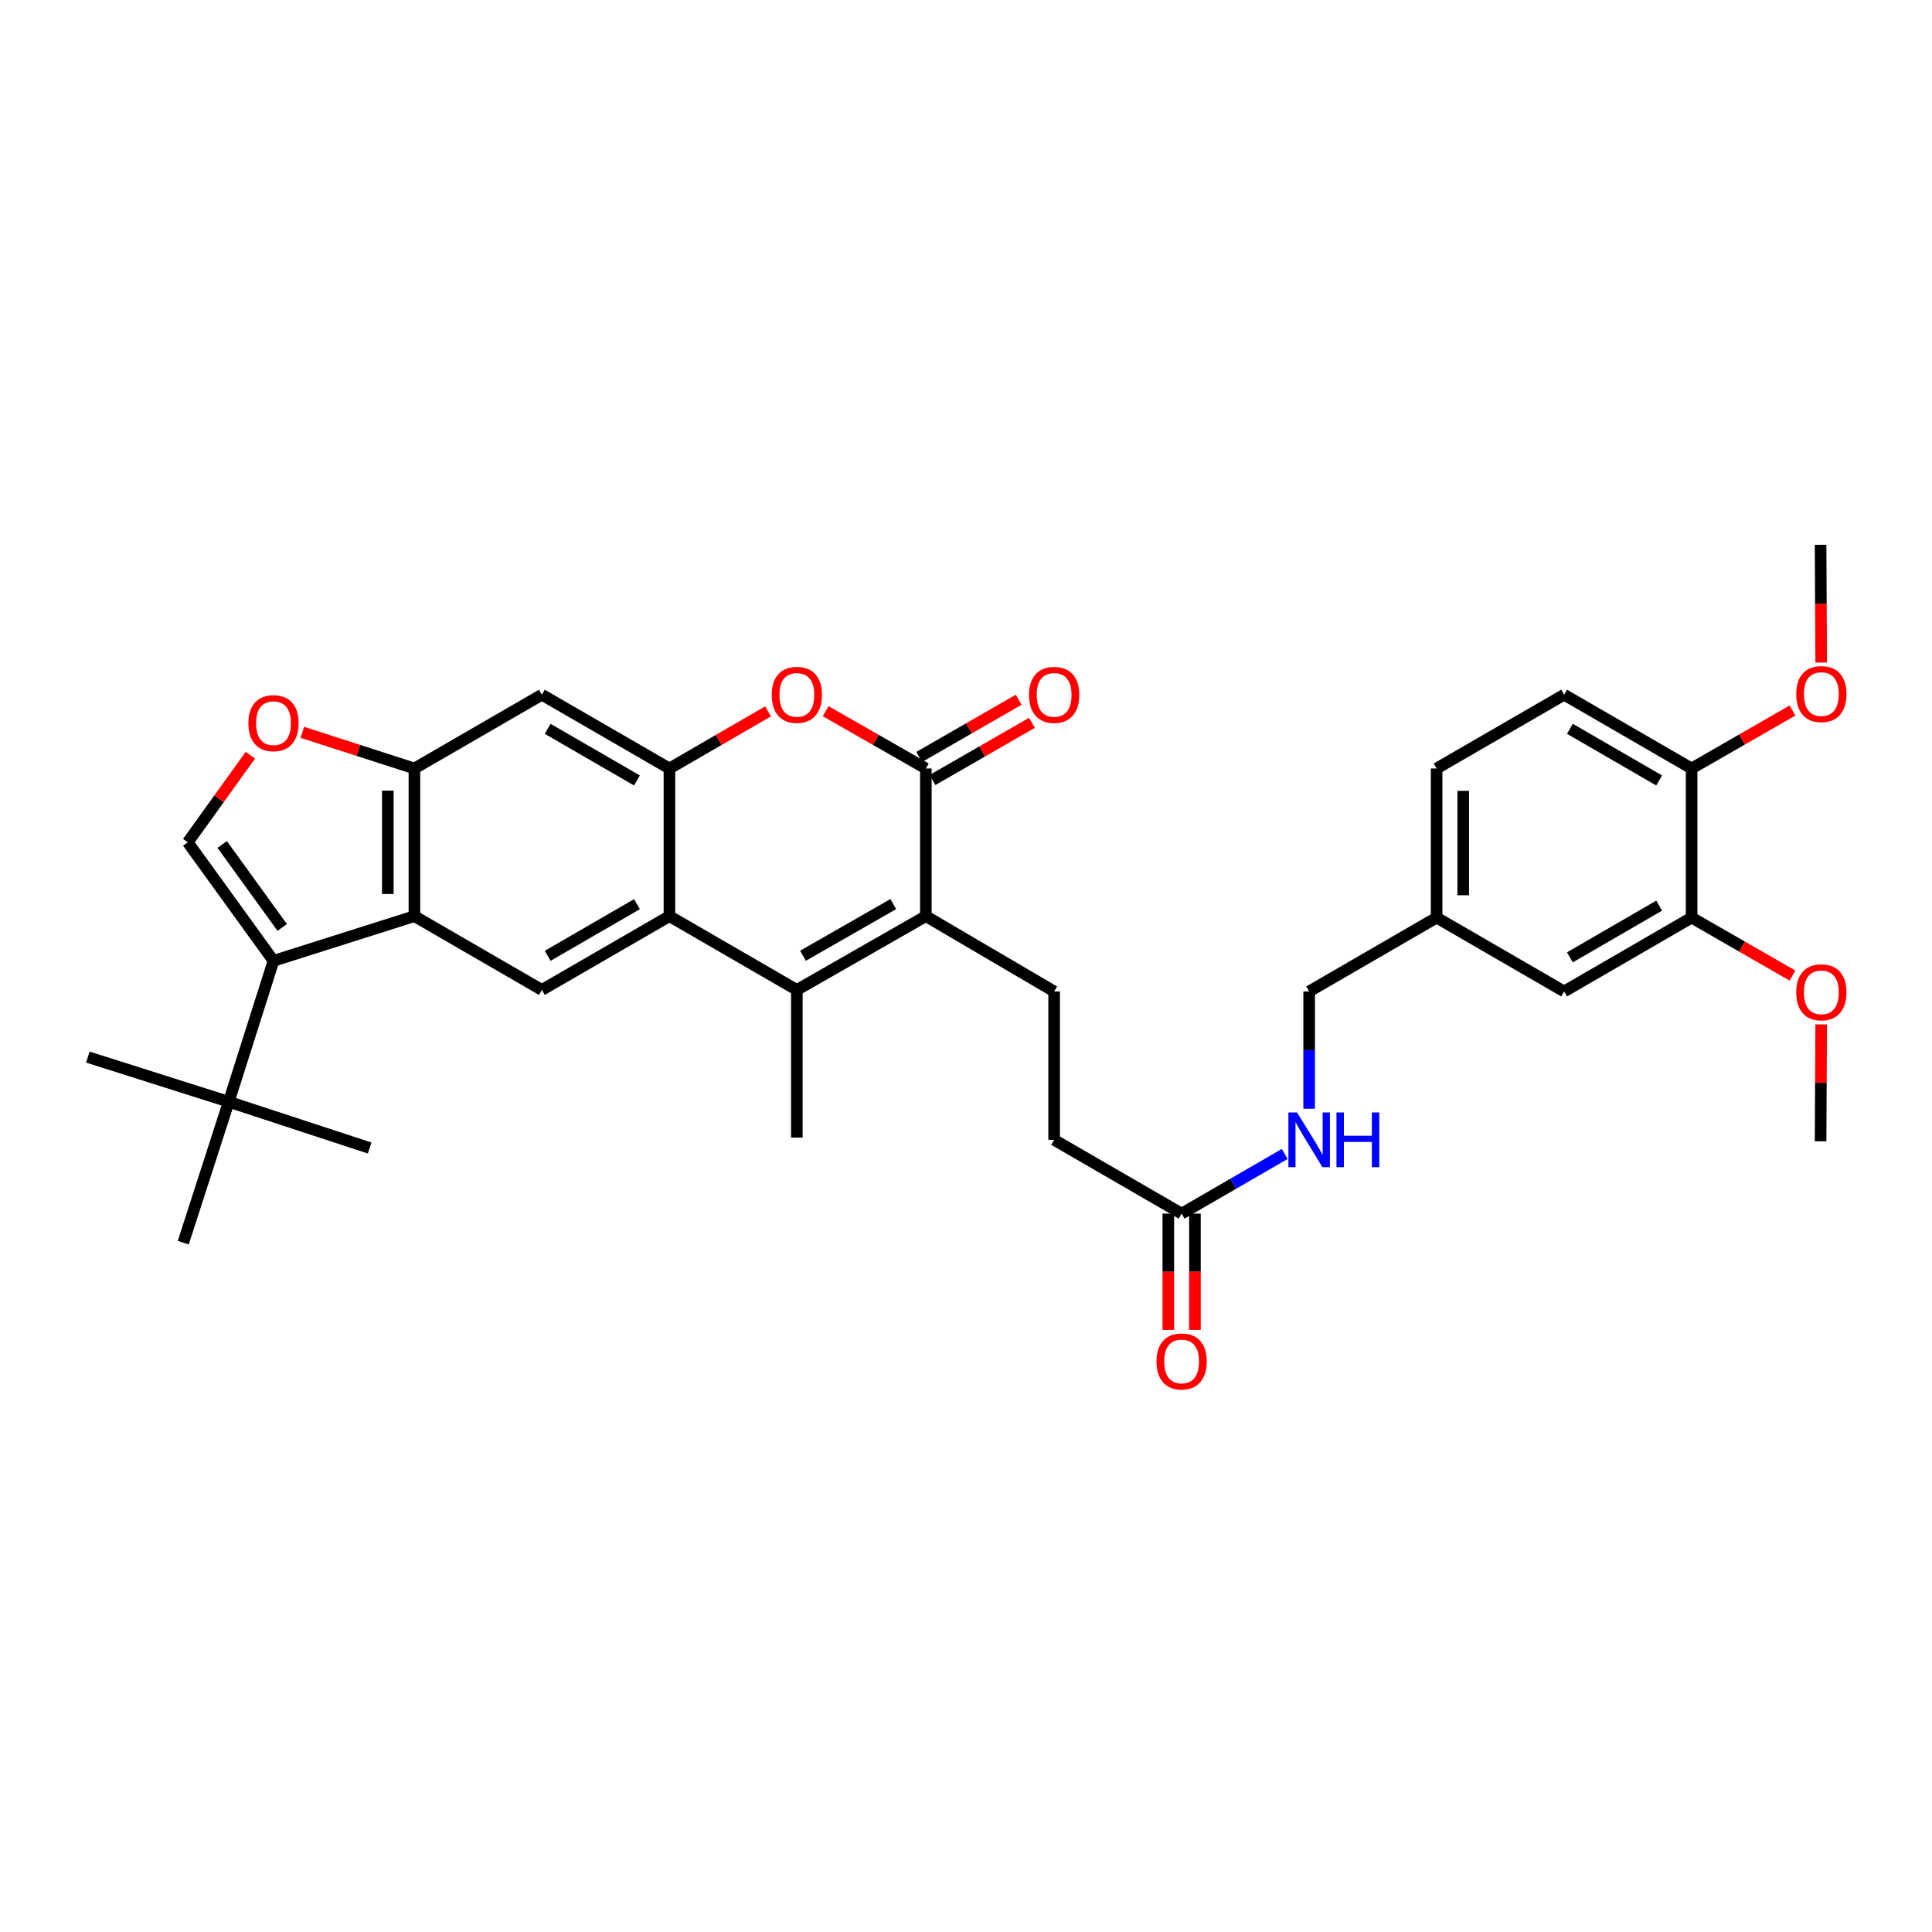 <?xml version='1.0' encoding='iso-8859-1'?>
<svg version='1.1' baseProfile='full'
              xmlns='http://www.w3.org/2000/svg'
                      xmlns:rdkit='http://www.rdkit.org/xml'
                      xmlns:xlink='http://www.w3.org/1999/xlink'
                  xml:space='preserve'
width='1000px' height='1000px' viewBox='0 0 1000 1000'>
<!-- END OF HEADER -->
<rect style='opacity:1.0;fill:#FFFFFF;stroke:none' width='1000' height='1000' x='0' y='0'> </rect>
<path class='bond-0' d='M 479.216,474.197 L 412.453,512.387' style='fill:none;fill-rule:evenodd;stroke:#000000;stroke-width:6px;stroke-linecap:butt;stroke-linejoin:miter;stroke-opacity:1' />
<path class='bond-0' d='M 462.358,467.963 L 415.624,494.696' style='fill:none;fill-rule:evenodd;stroke:#000000;stroke-width:6px;stroke-linecap:butt;stroke-linejoin:miter;stroke-opacity:1' />
<path class='bond-1' d='M 479.216,474.197 L 479.216,397.764' style='fill:none;fill-rule:evenodd;stroke:#000000;stroke-width:6px;stroke-linecap:butt;stroke-linejoin:miter;stroke-opacity:1' />
<path class='bond-12' d='M 479.216,474.197 L 545.627,513.175' style='fill:none;fill-rule:evenodd;stroke:#000000;stroke-width:6px;stroke-linecap:butt;stroke-linejoin:miter;stroke-opacity:1' />
<path class='bond-2' d='M 412.453,512.387 L 346.493,474.197' style='fill:none;fill-rule:evenodd;stroke:#000000;stroke-width:6px;stroke-linecap:butt;stroke-linejoin:miter;stroke-opacity:1' />
<path class='bond-25' d='M 412.453,512.387 L 412.453,588.82' style='fill:none;fill-rule:evenodd;stroke:#000000;stroke-width:6px;stroke-linecap:butt;stroke-linejoin:miter;stroke-opacity:1' />
<path class='bond-6' d='M 479.216,397.764 L 453.295,382.94' style='fill:none;fill-rule:evenodd;stroke:#000000;stroke-width:6px;stroke-linecap:butt;stroke-linejoin:miter;stroke-opacity:1' />
<path class='bond-6' d='M 453.295,382.94 L 427.375,368.116' style='fill:none;fill-rule:evenodd;stroke:#FF0000;stroke-width:6px;stroke-linecap:butt;stroke-linejoin:miter;stroke-opacity:1' />
<path class='bond-16' d='M 482.65,403.738 L 508.398,388.934' style='fill:none;fill-rule:evenodd;stroke:#000000;stroke-width:6px;stroke-linecap:butt;stroke-linejoin:miter;stroke-opacity:1' />
<path class='bond-16' d='M 508.398,388.934 L 534.146,374.131' style='fill:none;fill-rule:evenodd;stroke:#FF0000;stroke-width:6px;stroke-linecap:butt;stroke-linejoin:miter;stroke-opacity:1' />
<path class='bond-16' d='M 475.781,391.79 L 501.529,376.987' style='fill:none;fill-rule:evenodd;stroke:#000000;stroke-width:6px;stroke-linecap:butt;stroke-linejoin:miter;stroke-opacity:1' />
<path class='bond-16' d='M 501.529,376.987 L 527.277,362.184' style='fill:none;fill-rule:evenodd;stroke:#FF0000;stroke-width:6px;stroke-linecap:butt;stroke-linejoin:miter;stroke-opacity:1' />
<path class='bond-9' d='M 346.493,474.197 L 280.473,512.387' style='fill:none;fill-rule:evenodd;stroke:#000000;stroke-width:6px;stroke-linecap:butt;stroke-linejoin:miter;stroke-opacity:1' />
<path class='bond-9' d='M 329.69,467.996 L 283.475,494.729' style='fill:none;fill-rule:evenodd;stroke:#000000;stroke-width:6px;stroke-linecap:butt;stroke-linejoin:miter;stroke-opacity:1' />
<path class='bond-34' d='M 346.493,474.197 L 346.493,397.764' style='fill:none;fill-rule:evenodd;stroke:#000000;stroke-width:6px;stroke-linecap:butt;stroke-linejoin:miter;stroke-opacity:1' />
<path class='bond-3' d='M 141.564,497.327 L 214.506,474.197' style='fill:none;fill-rule:evenodd;stroke:#000000;stroke-width:6px;stroke-linecap:butt;stroke-linejoin:miter;stroke-opacity:1' />
<path class='bond-7' d='M 141.564,497.327 L 97.181,435.977' style='fill:none;fill-rule:evenodd;stroke:#000000;stroke-width:6px;stroke-linecap:butt;stroke-linejoin:miter;stroke-opacity:1' />
<path class='bond-7' d='M 146.073,480.047 L 115.004,437.101' style='fill:none;fill-rule:evenodd;stroke:#000000;stroke-width:6px;stroke-linecap:butt;stroke-linejoin:miter;stroke-opacity:1' />
<path class='bond-13' d='M 141.564,497.327 L 118.404,570.276' style='fill:none;fill-rule:evenodd;stroke:#000000;stroke-width:6px;stroke-linecap:butt;stroke-linejoin:miter;stroke-opacity:1' />
<path class='bond-4' d='M 346.493,397.764 L 372.02,382.987' style='fill:none;fill-rule:evenodd;stroke:#000000;stroke-width:6px;stroke-linecap:butt;stroke-linejoin:miter;stroke-opacity:1' />
<path class='bond-4' d='M 372.02,382.987 L 397.547,368.21' style='fill:none;fill-rule:evenodd;stroke:#FF0000;stroke-width:6px;stroke-linecap:butt;stroke-linejoin:miter;stroke-opacity:1' />
<path class='bond-11' d='M 346.493,397.764 L 280.473,359.582' style='fill:none;fill-rule:evenodd;stroke:#000000;stroke-width:6px;stroke-linecap:butt;stroke-linejoin:miter;stroke-opacity:1' />
<path class='bond-11' d='M 329.691,403.967 L 283.476,377.239' style='fill:none;fill-rule:evenodd;stroke:#000000;stroke-width:6px;stroke-linecap:butt;stroke-linejoin:miter;stroke-opacity:1' />
<path class='bond-5' d='M 214.506,474.197 L 280.473,512.387' style='fill:none;fill-rule:evenodd;stroke:#000000;stroke-width:6px;stroke-linecap:butt;stroke-linejoin:miter;stroke-opacity:1' />
<path class='bond-35' d='M 214.506,474.197 L 214.506,397.764' style='fill:none;fill-rule:evenodd;stroke:#000000;stroke-width:6px;stroke-linecap:butt;stroke-linejoin:miter;stroke-opacity:1' />
<path class='bond-35' d='M 200.725,462.732 L 200.725,409.229' style='fill:none;fill-rule:evenodd;stroke:#000000;stroke-width:6px;stroke-linecap:butt;stroke-linejoin:miter;stroke-opacity:1' />
<path class='bond-36' d='M 97.181,435.977 L 113.384,413.437' style='fill:none;fill-rule:evenodd;stroke:#000000;stroke-width:6px;stroke-linecap:butt;stroke-linejoin:miter;stroke-opacity:1' />
<path class='bond-36' d='M 113.384,413.437 L 129.587,390.897' style='fill:none;fill-rule:evenodd;stroke:#FF0000;stroke-width:6px;stroke-linecap:butt;stroke-linejoin:miter;stroke-opacity:1' />
<path class='bond-8' d='M 214.506,397.764 L 280.473,359.582' style='fill:none;fill-rule:evenodd;stroke:#000000;stroke-width:6px;stroke-linecap:butt;stroke-linejoin:miter;stroke-opacity:1' />
<path class='bond-10' d='M 214.506,397.764 L 185.493,388.406' style='fill:none;fill-rule:evenodd;stroke:#000000;stroke-width:6px;stroke-linecap:butt;stroke-linejoin:miter;stroke-opacity:1' />
<path class='bond-10' d='M 185.493,388.406 L 156.48,379.048' style='fill:none;fill-rule:evenodd;stroke:#FF0000;stroke-width:6px;stroke-linecap:butt;stroke-linejoin:miter;stroke-opacity:1' />
<path class='bond-21' d='M 545.627,513.175 L 545.627,589.976' style='fill:none;fill-rule:evenodd;stroke:#000000;stroke-width:6px;stroke-linecap:butt;stroke-linejoin:miter;stroke-opacity:1' />
<path class='bond-29' d='M 118.404,570.276 L 94.861,643.203' style='fill:none;fill-rule:evenodd;stroke:#000000;stroke-width:6px;stroke-linecap:butt;stroke-linejoin:miter;stroke-opacity:1' />
<path class='bond-30' d='M 118.404,570.276 L 191.33,594.21' style='fill:none;fill-rule:evenodd;stroke:#000000;stroke-width:6px;stroke-linecap:butt;stroke-linejoin:miter;stroke-opacity:1' />
<path class='bond-31' d='M 118.404,570.276 L 45.455,547.139' style='fill:none;fill-rule:evenodd;stroke:#000000;stroke-width:6px;stroke-linecap:butt;stroke-linejoin:miter;stroke-opacity:1' />
<path class='bond-14' d='M 611.609,628.166 L 545.627,589.976' style='fill:none;fill-rule:evenodd;stroke:#000000;stroke-width:6px;stroke-linecap:butt;stroke-linejoin:miter;stroke-opacity:1' />
<path class='bond-17' d='M 611.609,628.166 L 638.288,612.729' style='fill:none;fill-rule:evenodd;stroke:#000000;stroke-width:6px;stroke-linecap:butt;stroke-linejoin:miter;stroke-opacity:1' />
<path class='bond-17' d='M 638.288,612.729 L 664.967,597.293' style='fill:none;fill-rule:evenodd;stroke:#0000FF;stroke-width:6px;stroke-linecap:butt;stroke-linejoin:miter;stroke-opacity:1' />
<path class='bond-20' d='M 604.718,628.166 L 604.718,658.267' style='fill:none;fill-rule:evenodd;stroke:#000000;stroke-width:6px;stroke-linecap:butt;stroke-linejoin:miter;stroke-opacity:1' />
<path class='bond-20' d='M 604.718,658.267 L 604.718,688.368' style='fill:none;fill-rule:evenodd;stroke:#FF0000;stroke-width:6px;stroke-linecap:butt;stroke-linejoin:miter;stroke-opacity:1' />
<path class='bond-20' d='M 618.499,628.166 L 618.499,658.267' style='fill:none;fill-rule:evenodd;stroke:#000000;stroke-width:6px;stroke-linecap:butt;stroke-linejoin:miter;stroke-opacity:1' />
<path class='bond-20' d='M 618.499,658.267 L 618.499,688.368' style='fill:none;fill-rule:evenodd;stroke:#FF0000;stroke-width:6px;stroke-linecap:butt;stroke-linejoin:miter;stroke-opacity:1' />
<path class='bond-15' d='M 875.568,474.955 L 809.594,513.175' style='fill:none;fill-rule:evenodd;stroke:#000000;stroke-width:6px;stroke-linecap:butt;stroke-linejoin:miter;stroke-opacity:1' />
<path class='bond-15' d='M 858.764,468.763 L 812.581,495.518' style='fill:none;fill-rule:evenodd;stroke:#000000;stroke-width:6px;stroke-linecap:butt;stroke-linejoin:miter;stroke-opacity:1' />
<path class='bond-27' d='M 875.568,474.955 L 901.68,489.955' style='fill:none;fill-rule:evenodd;stroke:#000000;stroke-width:6px;stroke-linecap:butt;stroke-linejoin:miter;stroke-opacity:1' />
<path class='bond-27' d='M 901.68,489.955 L 927.793,504.955' style='fill:none;fill-rule:evenodd;stroke:#FF0000;stroke-width:6px;stroke-linecap:butt;stroke-linejoin:miter;stroke-opacity:1' />
<path class='bond-37' d='M 875.568,474.955 L 875.568,397.764' style='fill:none;fill-rule:evenodd;stroke:#000000;stroke-width:6px;stroke-linecap:butt;stroke-linejoin:miter;stroke-opacity:1' />
<path class='bond-24' d='M 677.614,573.896 L 677.614,543.536' style='fill:none;fill-rule:evenodd;stroke:#0000FF;stroke-width:6px;stroke-linecap:butt;stroke-linejoin:miter;stroke-opacity:1' />
<path class='bond-24' d='M 677.614,543.536 L 677.614,513.175' style='fill:none;fill-rule:evenodd;stroke:#000000;stroke-width:6px;stroke-linecap:butt;stroke-linejoin:miter;stroke-opacity:1' />
<path class='bond-18' d='M 875.568,397.764 L 809.594,359.582' style='fill:none;fill-rule:evenodd;stroke:#000000;stroke-width:6px;stroke-linecap:butt;stroke-linejoin:miter;stroke-opacity:1' />
<path class='bond-18' d='M 858.769,403.965 L 812.587,377.237' style='fill:none;fill-rule:evenodd;stroke:#000000;stroke-width:6px;stroke-linecap:butt;stroke-linejoin:miter;stroke-opacity:1' />
<path class='bond-28' d='M 875.568,397.764 L 901.68,382.761' style='fill:none;fill-rule:evenodd;stroke:#000000;stroke-width:6px;stroke-linecap:butt;stroke-linejoin:miter;stroke-opacity:1' />
<path class='bond-28' d='M 901.68,382.761 L 927.793,367.758' style='fill:none;fill-rule:evenodd;stroke:#FF0000;stroke-width:6px;stroke-linecap:butt;stroke-linejoin:miter;stroke-opacity:1' />
<path class='bond-19' d='M 809.594,513.175 L 743.588,474.955' style='fill:none;fill-rule:evenodd;stroke:#000000;stroke-width:6px;stroke-linecap:butt;stroke-linejoin:miter;stroke-opacity:1' />
<path class='bond-22' d='M 809.594,359.582 L 743.588,397.764' style='fill:none;fill-rule:evenodd;stroke:#000000;stroke-width:6px;stroke-linecap:butt;stroke-linejoin:miter;stroke-opacity:1' />
<path class='bond-23' d='M 743.588,474.955 L 677.614,513.175' style='fill:none;fill-rule:evenodd;stroke:#000000;stroke-width:6px;stroke-linecap:butt;stroke-linejoin:miter;stroke-opacity:1' />
<path class='bond-26' d='M 743.588,474.955 L 743.588,397.764' style='fill:none;fill-rule:evenodd;stroke:#000000;stroke-width:6px;stroke-linecap:butt;stroke-linejoin:miter;stroke-opacity:1' />
<path class='bond-26' d='M 757.37,463.376 L 757.37,409.343' style='fill:none;fill-rule:evenodd;stroke:#000000;stroke-width:6px;stroke-linecap:butt;stroke-linejoin:miter;stroke-opacity:1' />
<path class='bond-32' d='M 942.643,530.225 L 942.487,560.476' style='fill:none;fill-rule:evenodd;stroke:#FF0000;stroke-width:6px;stroke-linecap:butt;stroke-linejoin:miter;stroke-opacity:1' />
<path class='bond-32' d='M 942.487,560.476 L 942.331,590.726' style='fill:none;fill-rule:evenodd;stroke:#000000;stroke-width:6px;stroke-linecap:butt;stroke-linejoin:miter;stroke-opacity:1' />
<path class='bond-33' d='M 942.645,342.926 L 942.488,312.456' style='fill:none;fill-rule:evenodd;stroke:#FF0000;stroke-width:6px;stroke-linecap:butt;stroke-linejoin:miter;stroke-opacity:1' />
<path class='bond-33' d='M 942.488,312.456 L 942.331,281.985' style='fill:none;fill-rule:evenodd;stroke:#000000;stroke-width:6px;stroke-linecap:butt;stroke-linejoin:miter;stroke-opacity:1' />
<path  class='atom-7' d='M 399.453 359.662
Q 399.453 352.862, 402.813 349.062
Q 406.173 345.262, 412.453 345.262
Q 418.733 345.262, 422.093 349.062
Q 425.453 352.862, 425.453 359.662
Q 425.453 366.542, 422.053 370.462
Q 418.653 374.342, 412.453 374.342
Q 406.213 374.342, 402.813 370.462
Q 399.453 366.582, 399.453 359.662
M 412.453 371.142
Q 416.773 371.142, 419.093 368.262
Q 421.453 365.342, 421.453 359.662
Q 421.453 354.102, 419.093 351.302
Q 416.773 348.462, 412.453 348.462
Q 408.133 348.462, 405.773 351.262
Q 403.453 354.062, 403.453 359.662
Q 403.453 365.382, 405.773 368.262
Q 408.133 371.142, 412.453 371.142
' fill='#FF0000'/>
<path  class='atom-11' d='M 128.564 374.316
Q 128.564 367.516, 131.924 363.716
Q 135.284 359.916, 141.564 359.916
Q 147.844 359.916, 151.204 363.716
Q 154.564 367.516, 154.564 374.316
Q 154.564 381.196, 151.164 385.116
Q 147.764 388.996, 141.564 388.996
Q 135.324 388.996, 131.924 385.116
Q 128.564 381.236, 128.564 374.316
M 141.564 385.796
Q 145.884 385.796, 148.204 382.916
Q 150.564 379.996, 150.564 374.316
Q 150.564 368.756, 148.204 365.956
Q 145.884 363.116, 141.564 363.116
Q 137.244 363.116, 134.884 365.916
Q 132.564 368.716, 132.564 374.316
Q 132.564 380.036, 134.884 382.916
Q 137.244 385.796, 141.564 385.796
' fill='#FF0000'/>
<path  class='atom-17' d='M 532.627 359.662
Q 532.627 352.862, 535.987 349.062
Q 539.347 345.262, 545.627 345.262
Q 551.907 345.262, 555.267 349.062
Q 558.627 352.862, 558.627 359.662
Q 558.627 366.542, 555.227 370.462
Q 551.827 374.342, 545.627 374.342
Q 539.387 374.342, 535.987 370.462
Q 532.627 366.582, 532.627 359.662
M 545.627 371.142
Q 549.947 371.142, 552.267 368.262
Q 554.627 365.342, 554.627 359.662
Q 554.627 354.102, 552.267 351.302
Q 549.947 348.462, 545.627 348.462
Q 541.307 348.462, 538.947 351.262
Q 536.627 354.062, 536.627 359.662
Q 536.627 365.382, 538.947 368.262
Q 541.307 371.142, 545.627 371.142
' fill='#FF0000'/>
<path  class='atom-18' d='M 671.354 575.816
L 680.634 590.816
Q 681.554 592.296, 683.034 594.976
Q 684.514 597.656, 684.594 597.816
L 684.594 575.816
L 688.354 575.816
L 688.354 604.136
L 684.474 604.136
L 674.514 587.736
Q 673.354 585.816, 672.114 583.616
Q 670.914 581.416, 670.554 580.736
L 670.554 604.136
L 666.874 604.136
L 666.874 575.816
L 671.354 575.816
' fill='#0000FF'/>
<path  class='atom-18' d='M 691.754 575.816
L 695.594 575.816
L 695.594 587.856
L 710.074 587.856
L 710.074 575.816
L 713.914 575.816
L 713.914 604.136
L 710.074 604.136
L 710.074 591.056
L 695.594 591.056
L 695.594 604.136
L 691.754 604.136
L 691.754 575.816
' fill='#0000FF'/>
<path  class='atom-21' d='M 598.609 704.679
Q 598.609 697.879, 601.969 694.079
Q 605.329 690.279, 611.609 690.279
Q 617.889 690.279, 621.249 694.079
Q 624.609 697.879, 624.609 704.679
Q 624.609 711.559, 621.209 715.479
Q 617.809 719.359, 611.609 719.359
Q 605.369 719.359, 601.969 715.479
Q 598.609 711.599, 598.609 704.679
M 611.609 716.159
Q 615.929 716.159, 618.249 713.279
Q 620.609 710.359, 620.609 704.679
Q 620.609 699.119, 618.249 696.319
Q 615.929 693.479, 611.609 693.479
Q 607.289 693.479, 604.929 696.279
Q 602.609 699.079, 602.609 704.679
Q 602.609 710.399, 604.929 713.279
Q 607.289 716.159, 611.609 716.159
' fill='#FF0000'/>
<path  class='atom-28' d='M 929.729 513.615
Q 929.729 506.815, 933.089 503.015
Q 936.449 499.215, 942.729 499.215
Q 949.009 499.215, 952.369 503.015
Q 955.729 506.815, 955.729 513.615
Q 955.729 520.495, 952.329 524.415
Q 948.929 528.295, 942.729 528.295
Q 936.489 528.295, 933.089 524.415
Q 929.729 520.535, 929.729 513.615
M 942.729 525.095
Q 947.049 525.095, 949.369 522.215
Q 951.729 519.295, 951.729 513.615
Q 951.729 508.055, 949.369 505.255
Q 947.049 502.415, 942.729 502.415
Q 938.409 502.415, 936.049 505.215
Q 933.729 508.015, 933.729 513.615
Q 933.729 519.335, 936.049 522.215
Q 938.409 525.095, 942.729 525.095
' fill='#FF0000'/>
<path  class='atom-29' d='M 929.729 359.256
Q 929.729 352.456, 933.089 348.656
Q 936.449 344.856, 942.729 344.856
Q 949.009 344.856, 952.369 348.656
Q 955.729 352.456, 955.729 359.256
Q 955.729 366.136, 952.329 370.056
Q 948.929 373.936, 942.729 373.936
Q 936.489 373.936, 933.089 370.056
Q 929.729 366.176, 929.729 359.256
M 942.729 370.736
Q 947.049 370.736, 949.369 367.856
Q 951.729 364.936, 951.729 359.256
Q 951.729 353.696, 949.369 350.896
Q 947.049 348.056, 942.729 348.056
Q 938.409 348.056, 936.049 350.856
Q 933.729 353.656, 933.729 359.256
Q 933.729 364.976, 936.049 367.856
Q 938.409 370.736, 942.729 370.736
' fill='#FF0000'/>
</svg>
